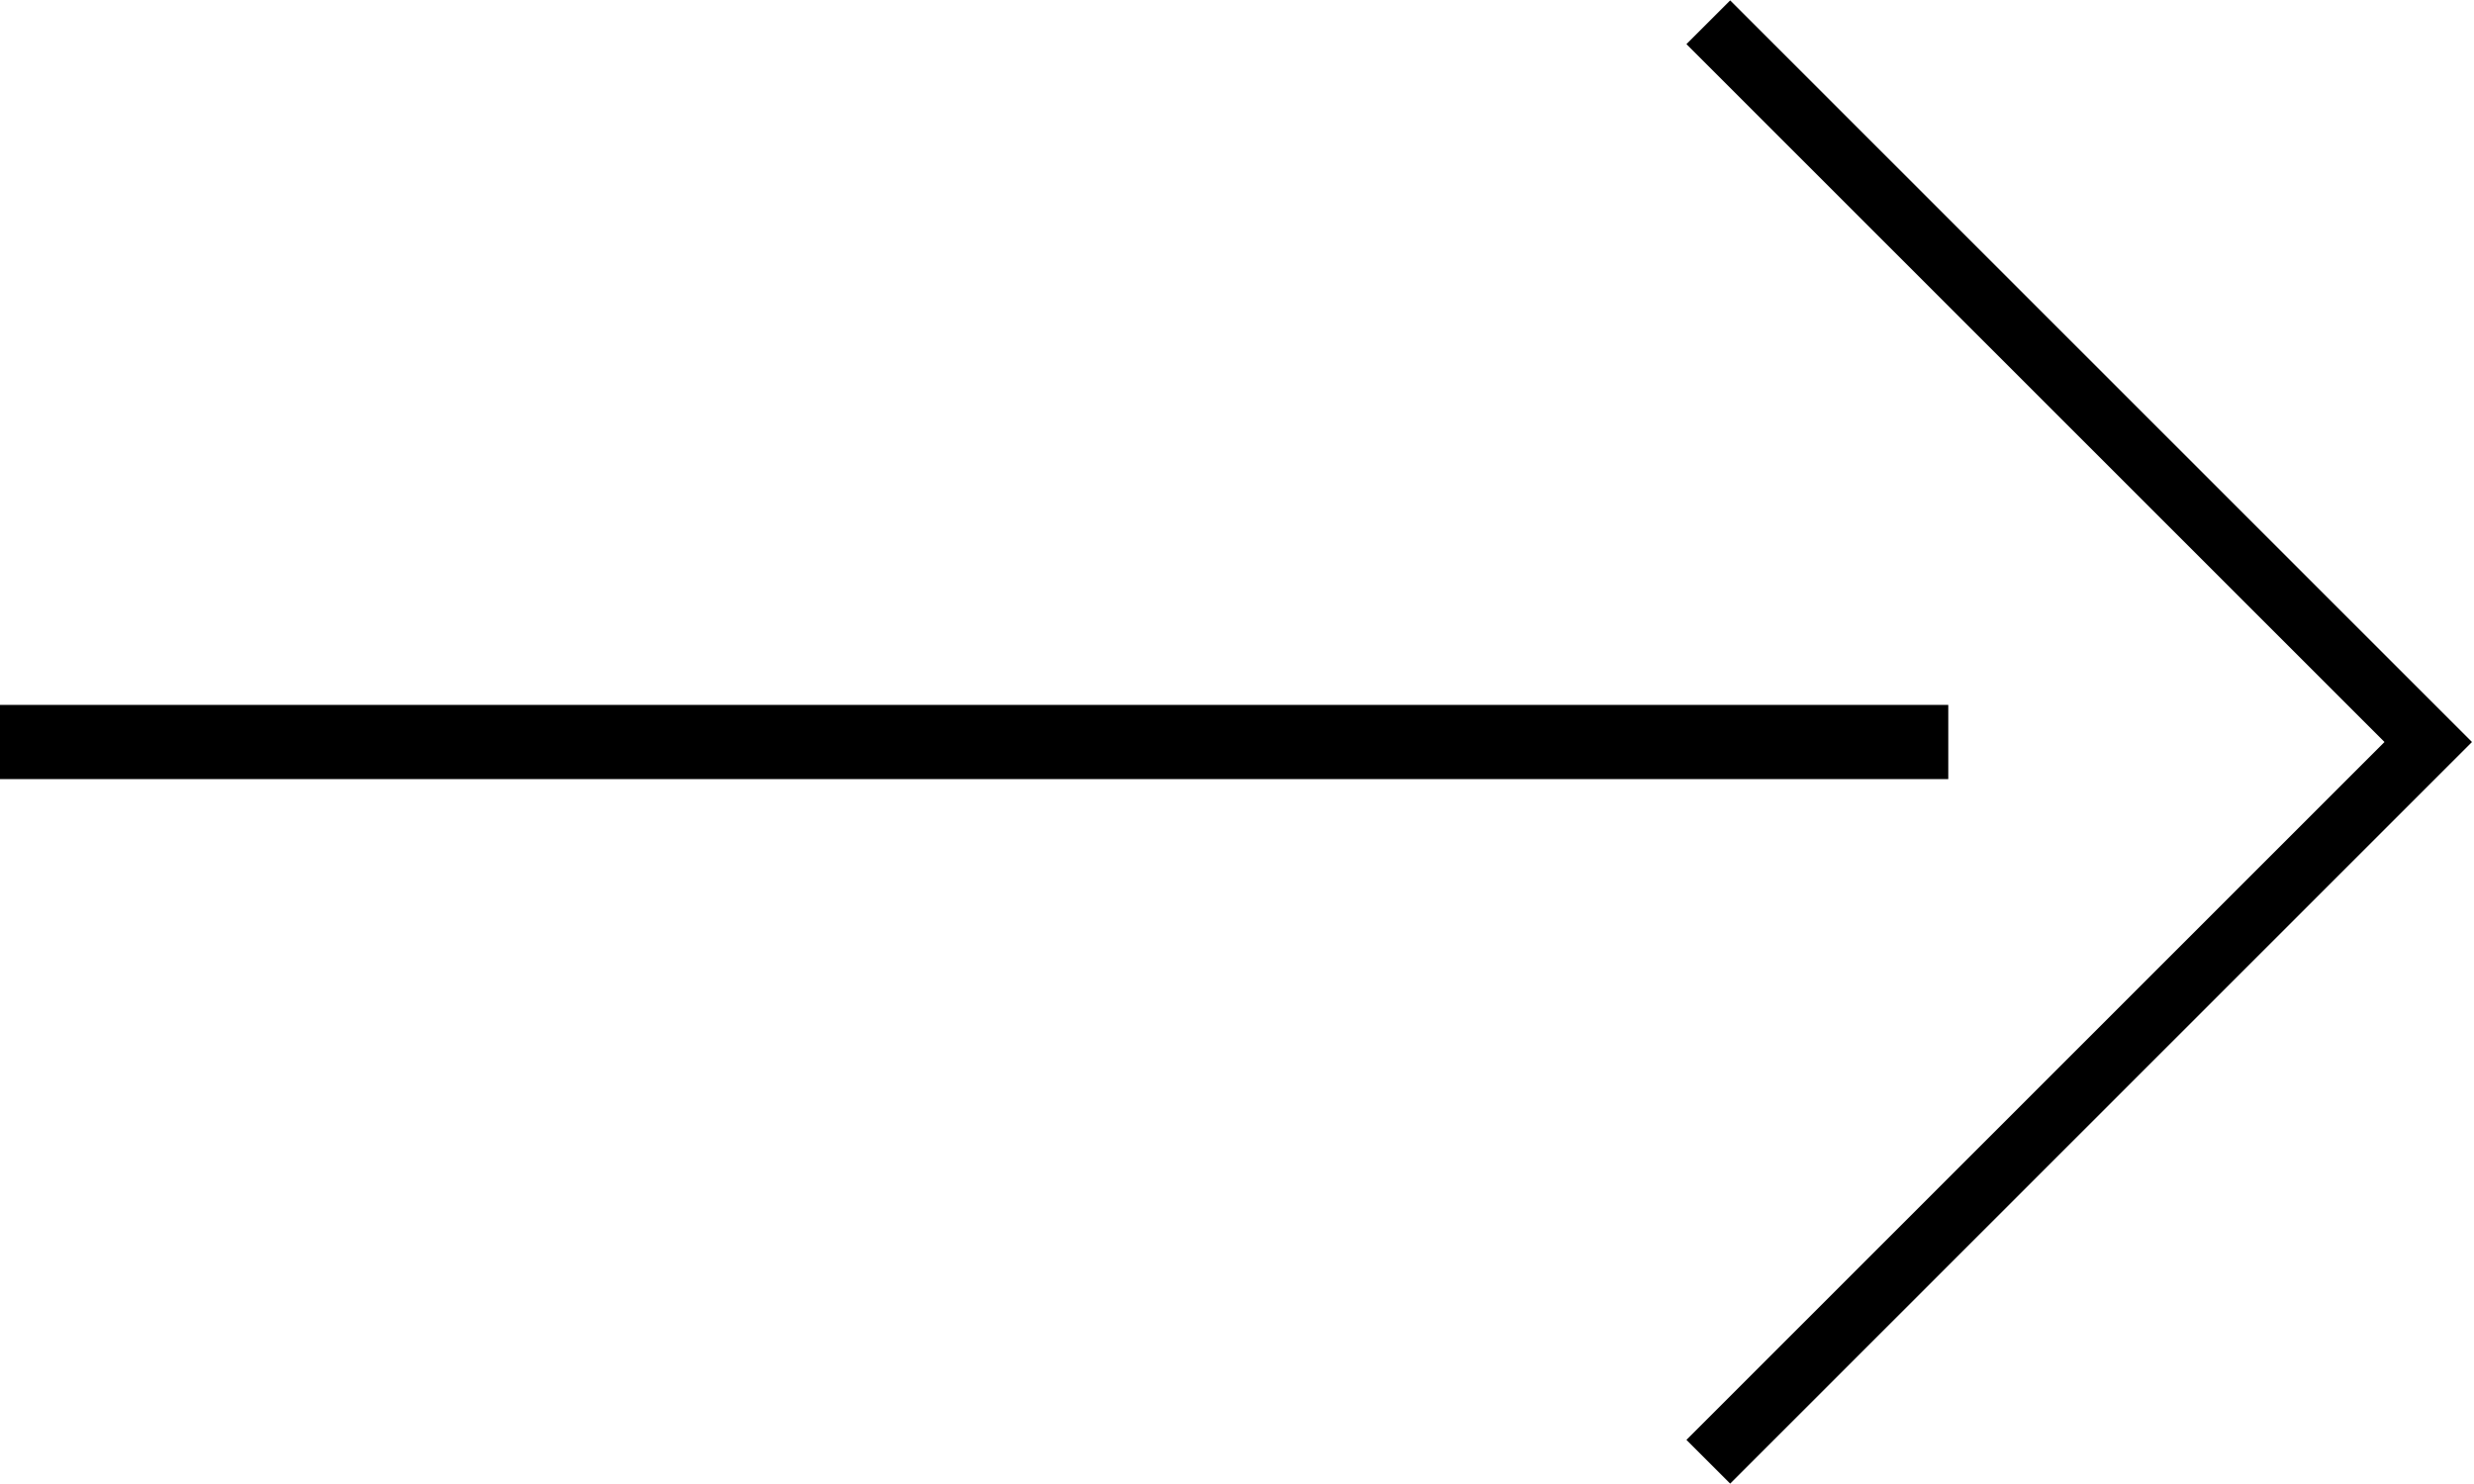 <?xml version="1.0" encoding="utf-8"?>
<!-- Generator: Adobe Illustrator 23.1.1, SVG Export Plug-In . SVG Version: 6.00 Build 0)  -->
<svg version="1.1" id="レイヤー_1" xmlns="http://www.w3.org/2000/svg" xmlns:xlink="http://www.w3.org/1999/xlink" x="0px"
	 y="0px" viewBox="0 0 20 12" style="enable-background:new 0 0 20 12;" xml:space="preserve">
<style type="text/css">
	.st0{fill:none;stroke:#000000;stroke-width:0.5;stroke-miterlimit:10;}
	.st1{fill:none;stroke:#000000;stroke-width:0.6;stroke-miterlimit:10;}
</style>
<polyline class="st0" points="13.81,11.82 19.63,6 13.81,0.18 "/>
<line class="st1" x1="15.75" y1="6" x2="0" y2="6"/>
</svg>
